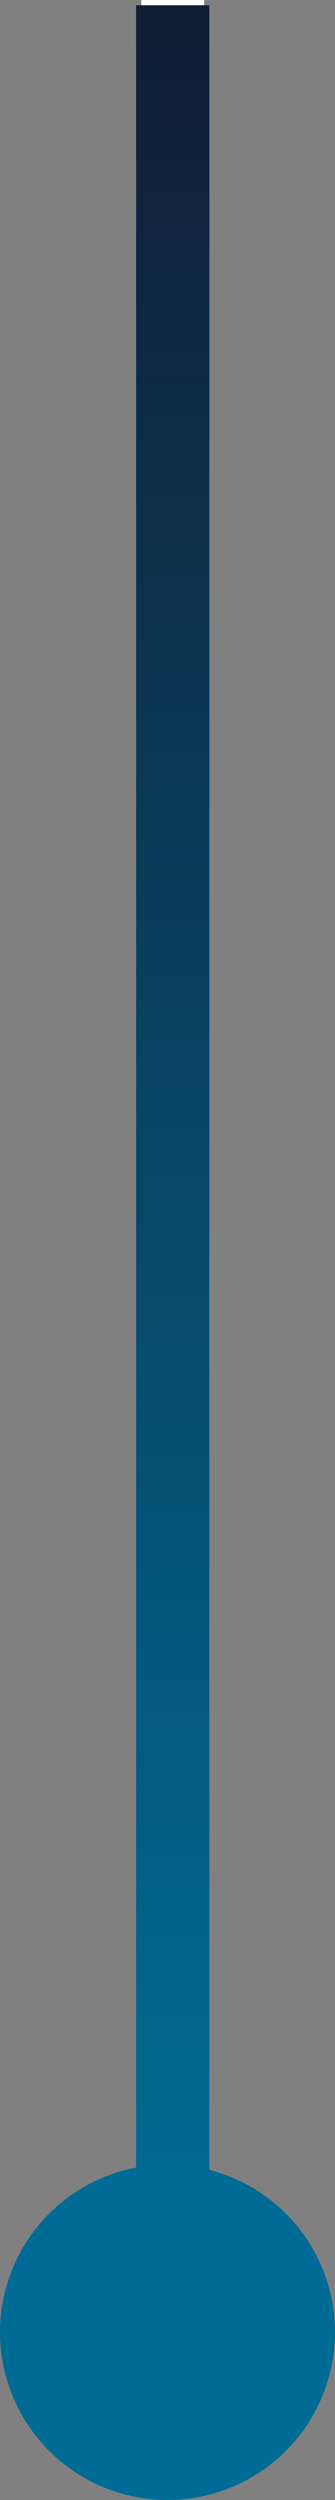 <svg xmlns="http://www.w3.org/2000/svg" xmlns:xlink="http://www.w3.org/1999/xlink" width="32" height="238.5" viewBox="0 0 32 238.5">
  <rect x="0" y="0" width="32" height="238.5" fill="#808080" stroke="none"/>
  <defs>
    <linearGradient id="linear-gradient" x1="0.5" x2="0.5" y2="1" gradientUnits="objectBoundingBox">
      <stop offset="0" stop-color="#006c95"/>
      <stop offset="1" stop-color="#101e36"/>
    </linearGradient>
  </defs>
  <g id="Groupe_13" data-name="Groupe 13" transform="translate(-944 -2561.5)">
    <path id="Tracé_12" data-name="Tracé 12" d="M0,0V215" transform="translate(960.5 2561.5)" fill="none" stroke="#fff" stroke-width="6"/>
    <circle id="Ellipse_3" data-name="Ellipse 3" cx="16" cy="16" r="16" transform="translate(944 2768)" fill="#006c95"/>
    <rect id="Rectangle_18" data-name="Rectangle 18" width="7" height="215" transform="translate(964 2777) rotate(180)" fill="url(#linear-gradient)"/>
  </g>
</svg>
